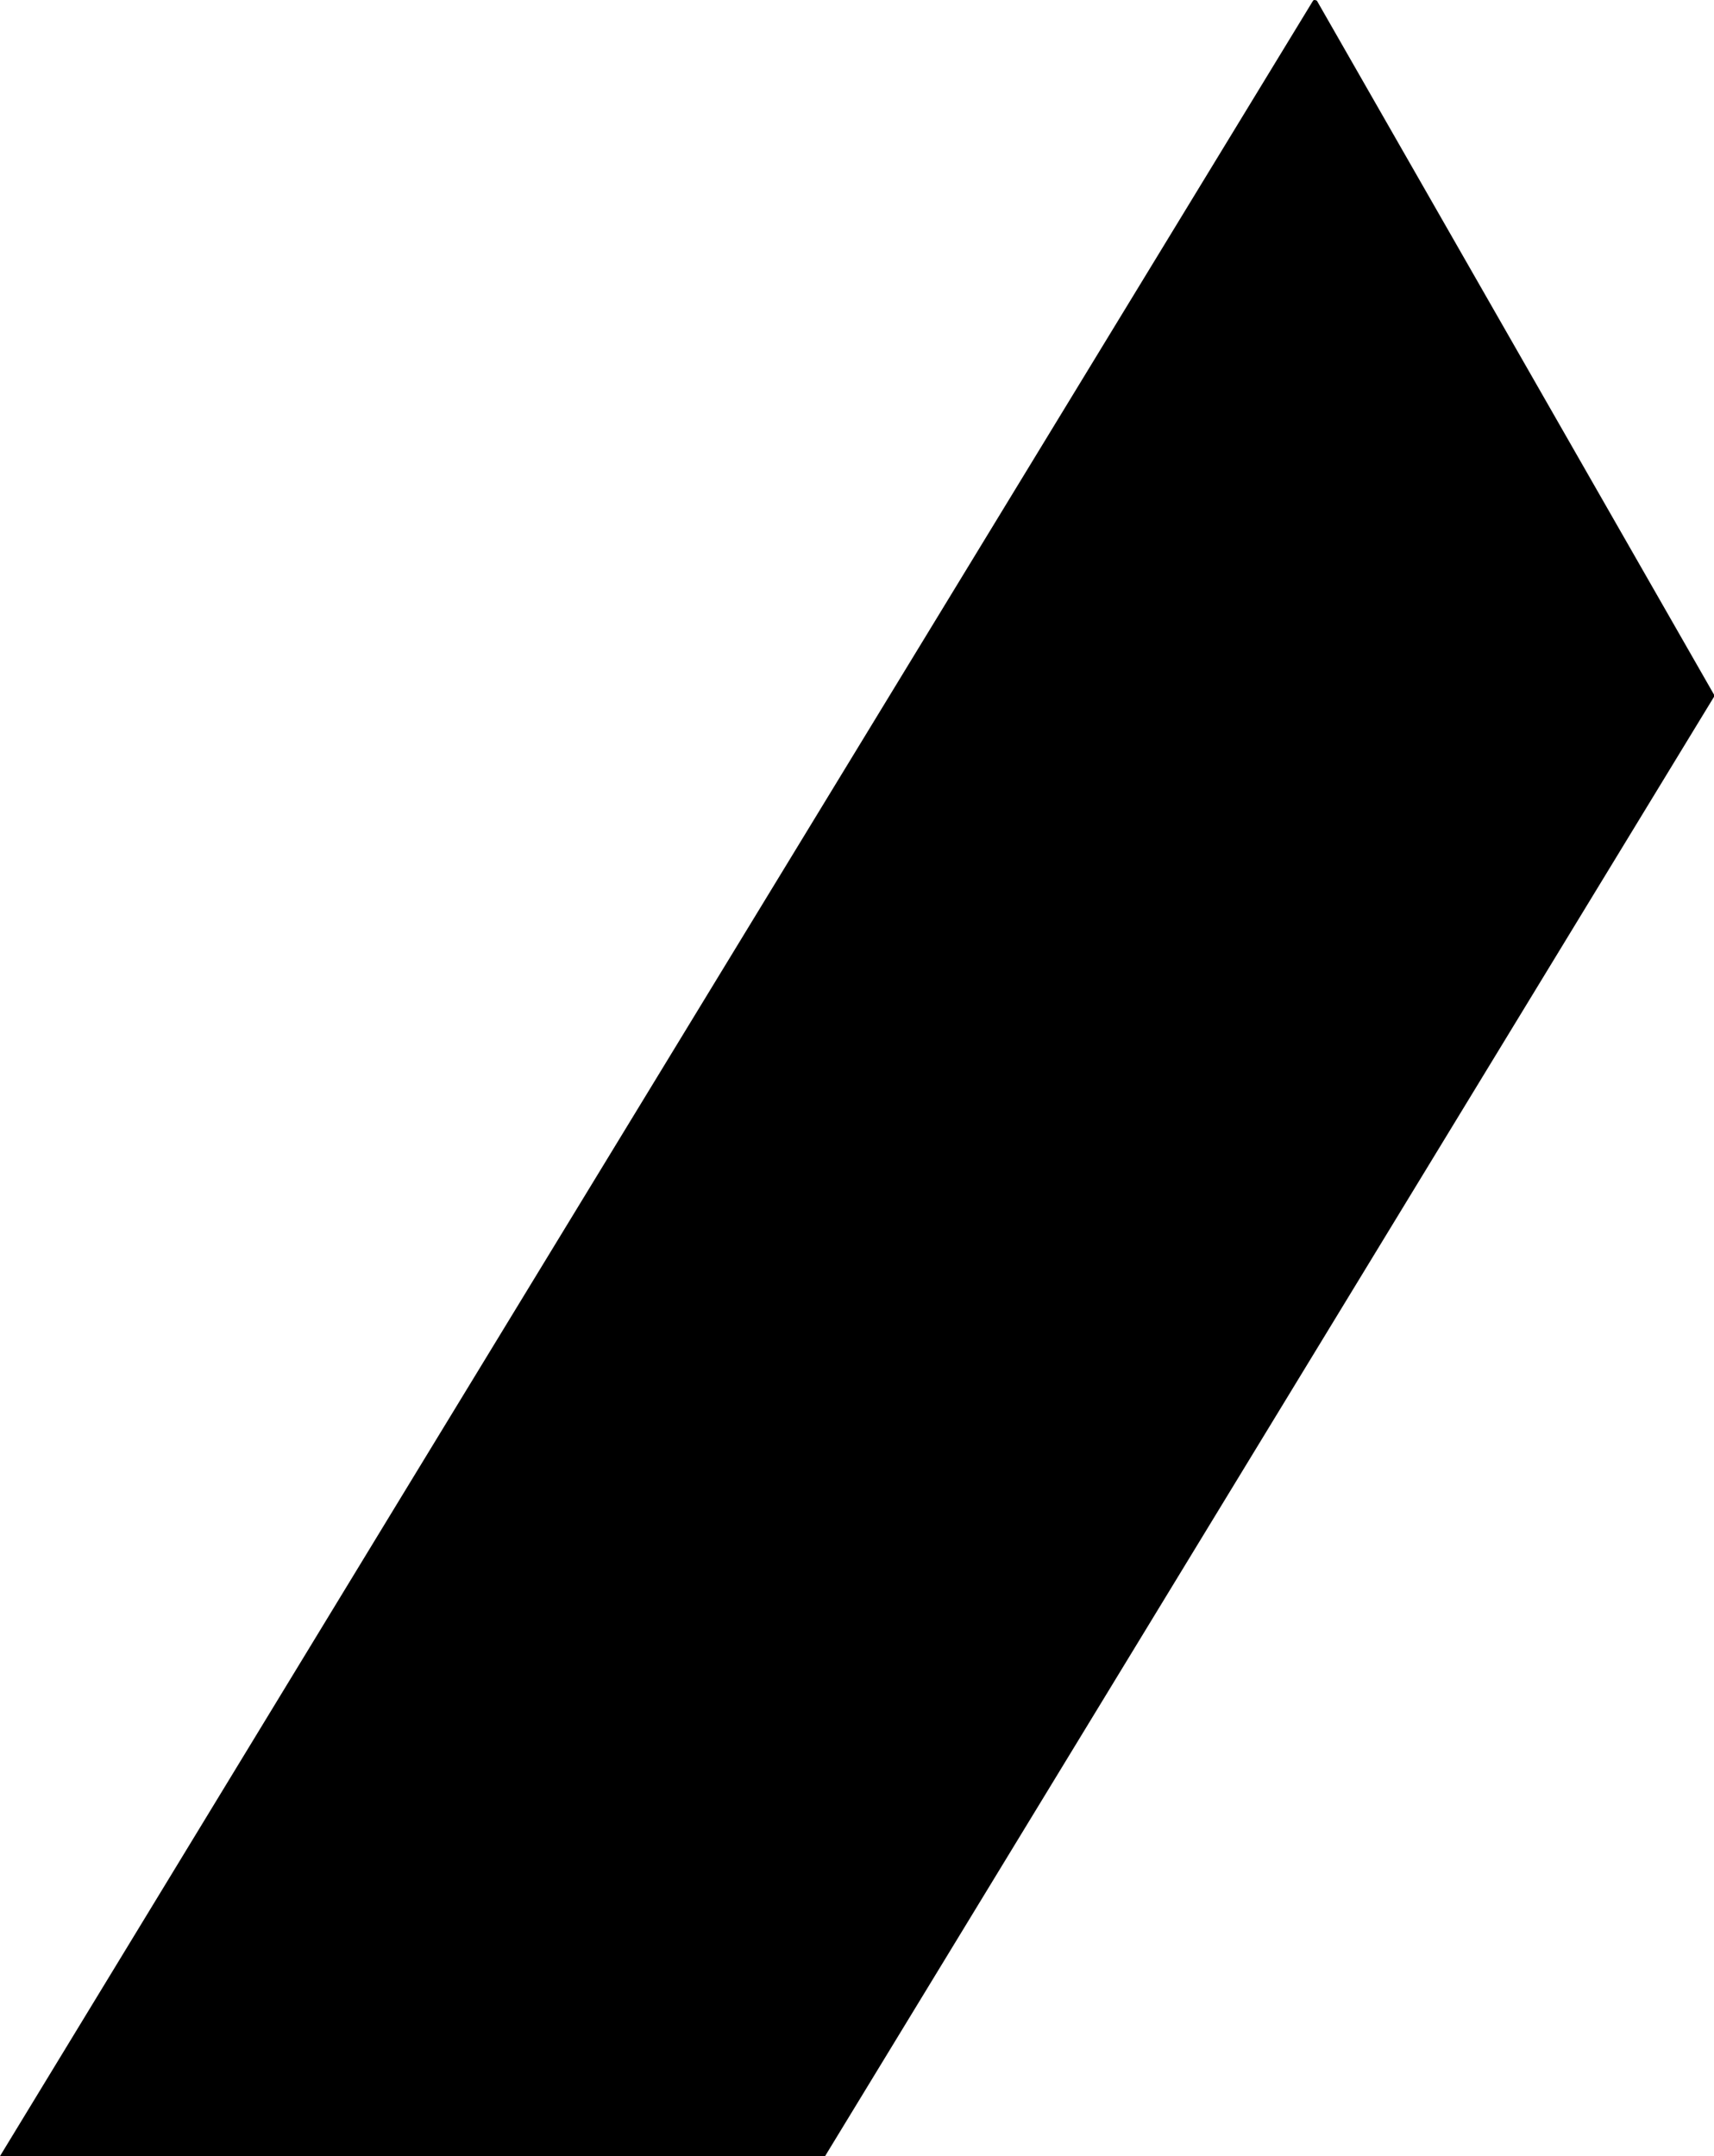 <svg width="31" height="39" viewBox="0 0 31 39" fill="none" xmlns="http://www.w3.org/2000/svg">
<g clip-path="url(#clip0_703_2)">
<path d="M14.935 38.98L31 12.604C31 12.604 31 12.574 31 12.564L23.818 0.013C23.818 0.013 23.768 -0.016 23.748 0.013L7.272 27.052L0 39H14.905C14.905 39 14.935 39 14.935 38.98Z" fill="black"/>
</g>
<defs>
<clipPath id="clip0_703_2">
<rect width="31" height="39" fill="white"/>
</clipPath>
</defs>
</svg>
